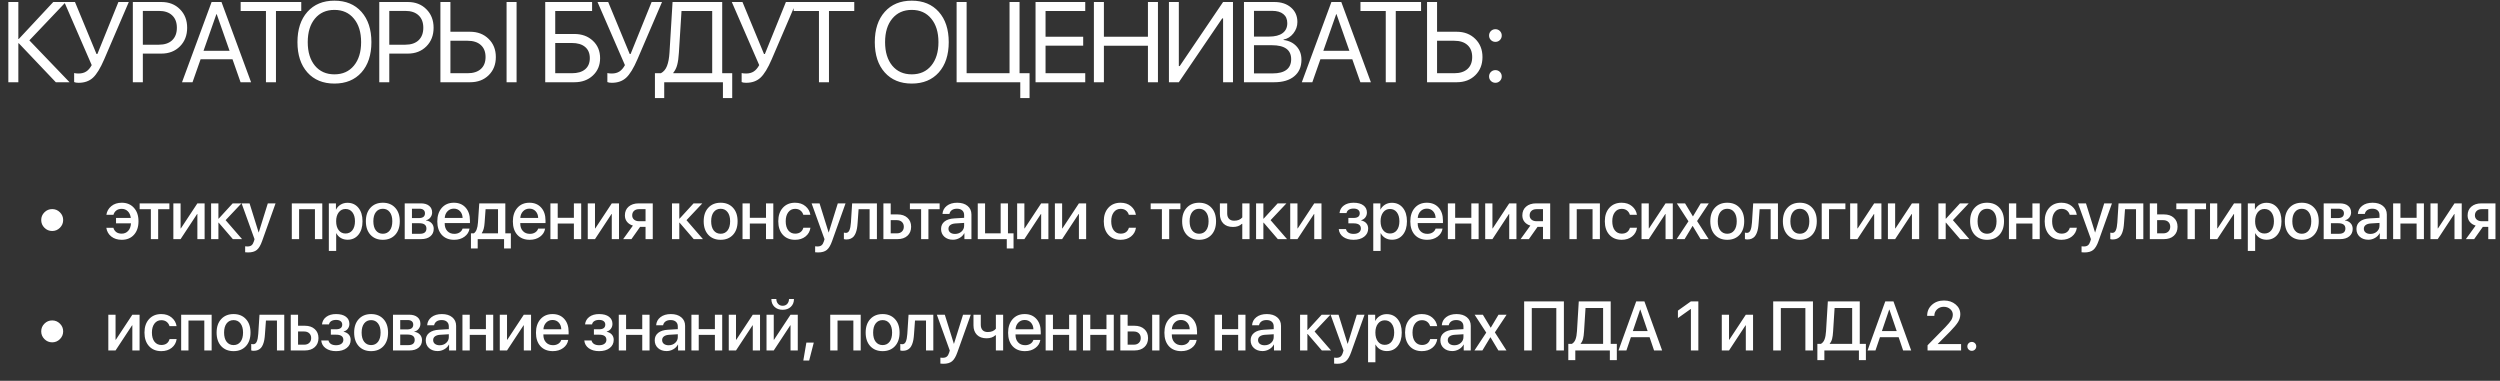 <?xml version="1.0" encoding="UTF-8"?> <svg xmlns="http://www.w3.org/2000/svg" width="1976" height="301" viewBox="0 0 1976 301" fill="none"><rect x="0" y="0" width="1976" height="301" fill="#333333" stroke="none"/> <path d="M47.373 180.03C45.672 181.731 43.631 182.582 41.25 182.582C38.869 182.582 36.828 181.731 35.127 180.03C33.426 178.329 32.576 176.288 32.576 173.907C32.576 171.526 33.426 169.494 35.127 167.811C36.828 166.11 38.869 165.26 41.25 165.26C43.631 165.26 45.672 166.11 47.373 167.811C49.074 169.494 49.924 171.526 49.924 173.907C49.924 176.288 49.074 178.329 47.373 180.03ZM89.617 180.03C90.028 181.498 90.798 182.644 91.926 183.468C93.054 184.273 94.469 184.676 96.169 184.676C98.228 184.676 99.929 183.96 101.272 182.528C102.615 181.096 103.367 179.099 103.528 176.539H91.711V172.269H103.394C103.107 170.013 102.31 168.25 101.003 166.979C99.714 165.707 98.112 165.072 96.196 165.072C94.46 165.072 93.027 165.51 91.899 166.388C90.789 167.265 90.046 168.402 89.67 169.798H84.085C84.478 167.059 85.758 164.785 87.925 162.977C90.109 161.151 92.884 160.238 96.25 160.238C100.243 160.238 103.438 161.572 105.837 164.239C108.254 166.889 109.463 170.434 109.463 174.874C109.463 179.386 108.263 182.958 105.864 185.589C103.483 188.221 100.269 189.537 96.223 189.537C92.911 189.537 90.154 188.669 87.952 186.932C85.767 185.195 84.46 182.895 84.031 180.03H89.617ZM133.876 160.748V165.34H125.013V189H119.239V165.34H110.377V160.748H133.876ZM142.739 189H137.019V160.748H142.739V180.541H142.954L156.006 160.748H161.726V189H156.006V169.154H155.791L142.739 189ZM178.324 174.015L191.322 189H184.044L172.845 175.975H172.63V189H166.856V160.748H172.63V172.833H172.845L183.909 160.748H190.838L178.324 174.015ZM196.13 199.527C195.038 199.527 194.25 199.483 193.767 199.393V194.693C194.053 194.765 194.68 194.801 195.646 194.801C197.007 194.801 198.072 194.487 198.842 193.861C199.612 193.252 200.221 192.223 200.668 190.772C200.668 190.755 200.758 190.459 200.937 189.886L201.179 189.027L190.974 160.748H197.258L204.428 183.736H204.509L211.679 160.748H217.802L207.194 190.477C205.995 193.897 204.589 196.26 202.978 197.567C201.367 198.874 199.084 199.527 196.13 199.527ZM248.93 189V165.34H236.415V189H230.641V160.748H254.731V189H248.93ZM274.632 160.292C278.23 160.292 281.113 161.607 283.279 164.239C285.445 166.871 286.529 170.416 286.529 174.874C286.529 179.332 285.454 182.886 283.306 185.536C281.157 188.167 278.302 189.483 274.739 189.483C272.734 189.483 270.952 189.027 269.395 188.114C267.855 187.201 266.673 185.947 265.85 184.354H265.716V198.346H259.915V160.748H265.528V165.609H265.635C266.476 163.962 267.685 162.664 269.26 161.715C270.836 160.766 272.626 160.292 274.632 160.292ZM273.101 184.569C275.392 184.569 277.21 183.701 278.552 181.964C279.895 180.209 280.567 177.846 280.567 174.874C280.567 171.92 279.895 169.566 278.552 167.811C277.21 166.056 275.392 165.179 273.101 165.179C270.881 165.179 269.09 166.065 267.73 167.838C266.369 169.61 265.689 171.956 265.689 174.874C265.689 177.81 266.36 180.165 267.703 181.937C269.063 183.692 270.863 184.569 273.101 184.569ZM312.338 185.616C309.903 188.23 306.653 189.537 302.589 189.537C298.525 189.537 295.276 188.23 292.841 185.616C290.406 182.984 289.188 179.404 289.188 174.874C289.188 170.362 290.406 166.799 292.841 164.186C295.276 161.554 298.525 160.238 302.589 160.238C306.653 160.238 309.903 161.554 312.338 164.186C314.773 166.799 315.99 170.362 315.99 174.874C315.99 179.404 314.773 182.984 312.338 185.616ZM302.589 184.757C304.899 184.757 306.725 183.889 308.068 182.152C309.41 180.415 310.082 177.989 310.082 174.874C310.082 171.777 309.402 169.36 308.041 167.623C306.698 165.886 304.881 165.018 302.589 165.018C300.298 165.018 298.471 165.886 297.111 167.623C295.768 169.36 295.096 171.777 295.096 174.874C295.096 177.989 295.768 180.415 297.111 182.152C298.471 183.889 300.298 184.757 302.589 184.757ZM331.54 164.964H325.605V172.376H330.976C334.253 172.376 335.891 171.123 335.891 168.617C335.891 167.453 335.515 166.558 334.763 165.931C334.011 165.287 332.937 164.964 331.54 164.964ZM331.352 176.432H325.605V184.784H331.997C333.644 184.784 334.897 184.435 335.757 183.736C336.616 183.02 337.046 181.982 337.046 180.621C337.046 177.828 335.148 176.432 331.352 176.432ZM319.885 189V160.748H332.722C335.479 160.748 337.637 161.393 339.194 162.682C340.77 163.953 341.558 165.707 341.558 167.945C341.558 169.413 341.092 170.738 340.161 171.92C339.248 173.084 338.111 173.791 336.75 174.042V174.256C338.577 174.507 340.045 175.232 341.155 176.432C342.265 177.613 342.82 179.09 342.82 180.863C342.82 183.351 341.925 185.33 340.134 186.798C338.362 188.266 335.945 189 332.883 189H319.885ZM363.634 166.952C362.363 165.591 360.724 164.911 358.719 164.911C356.714 164.911 355.049 165.6 353.724 166.979C352.399 168.339 351.665 170.103 351.522 172.269H365.648C365.576 170.085 364.905 168.312 363.634 166.952ZM365.621 180.702H371.126C370.715 183.298 369.39 185.419 367.152 187.066C364.914 188.714 362.184 189.537 358.961 189.537C354.825 189.537 351.567 188.239 349.186 185.643C346.822 183.029 345.641 179.484 345.641 175.008C345.641 170.568 346.822 166.996 349.186 164.293C351.567 161.59 354.745 160.238 358.719 160.238C362.622 160.238 365.72 161.518 368.011 164.078C370.303 166.62 371.449 170.04 371.449 174.337V176.324H351.495V176.673C351.495 179.144 352.184 181.122 353.563 182.608C354.942 184.094 356.786 184.837 359.095 184.837C360.724 184.837 362.121 184.461 363.285 183.709C364.448 182.958 365.227 181.955 365.621 180.702ZM393.632 184.408V165.34H383.803L383.025 176.136C382.792 179.753 382.058 182.438 380.822 184.193V184.408H393.632ZM377.573 196.412H372.229V184.408H374.511C376.373 183.244 377.465 180.406 377.788 175.895L378.808 160.748H399.406V184.408H403.784V196.412H398.413V189H377.573V196.412ZM423.362 166.952C422.091 165.591 420.453 164.911 418.448 164.911C416.443 164.911 414.778 165.6 413.453 166.979C412.128 168.339 411.394 170.103 411.251 172.269H425.377C425.305 170.085 424.634 168.312 423.362 166.952ZM425.35 180.702H430.855C430.443 183.298 429.119 185.419 426.881 187.066C424.643 188.714 421.912 189.537 418.69 189.537C414.554 189.537 411.295 188.239 408.914 185.643C406.551 183.029 405.369 179.484 405.369 175.008C405.369 170.568 406.551 166.996 408.914 164.293C411.295 161.59 414.473 160.238 418.448 160.238C422.351 160.238 425.448 161.518 427.74 164.078C430.032 166.62 431.177 170.04 431.177 174.337V176.324H411.224V176.673C411.224 179.144 411.913 181.122 413.292 182.608C414.67 184.094 416.514 184.837 418.824 184.837C420.453 184.837 421.85 184.461 423.013 183.709C424.177 182.958 424.956 181.955 425.35 180.702ZM453.603 189V176.7H440.82V189H435.046V160.748H440.82V172.135H453.603V160.748H459.377V189H453.603ZM470.281 189H464.561V160.748H470.281V180.541H470.496L483.548 160.748H489.268V189H483.548V169.154H483.333L470.281 189ZM505.114 174.847H510.243V165.313H505.114C503.449 165.313 502.124 165.761 501.139 166.656C500.172 167.534 499.689 168.733 499.689 170.255C499.689 171.616 500.181 172.726 501.166 173.585C502.169 174.426 503.485 174.847 505.114 174.847ZM510.243 189V179.305H505.946L499.098 189H492.545L500.253 178.312C498.284 177.721 496.735 176.727 495.607 175.331C494.479 173.916 493.915 172.233 493.915 170.282C493.915 167.346 494.9 165.027 496.869 163.326C498.856 161.607 501.506 160.748 504.818 160.748H515.937V189H510.243ZM542.606 174.015L555.604 189H548.326L537.128 175.975H536.913V189H531.139V160.748H536.913V172.833H537.128L548.192 160.748H555.121L542.606 174.015ZM579.346 185.616C576.911 188.23 573.661 189.537 569.597 189.537C565.533 189.537 562.283 188.23 559.848 185.616C557.414 182.984 556.196 179.404 556.196 174.874C556.196 170.362 557.414 166.799 559.848 164.186C562.283 161.554 565.533 160.238 569.597 160.238C573.661 160.238 576.911 161.554 579.346 164.186C581.78 166.799 582.998 170.362 582.998 174.874C582.998 179.404 581.78 182.984 579.346 185.616ZM569.597 184.757C571.907 184.757 573.733 183.889 575.076 182.152C576.418 180.415 577.09 177.989 577.09 174.874C577.09 171.777 576.409 169.36 575.049 167.623C573.706 165.886 571.889 165.018 569.597 165.018C567.305 165.018 565.479 165.886 564.118 167.623C562.776 169.36 562.104 171.777 562.104 174.874C562.104 177.989 562.776 180.415 564.118 182.152C565.479 183.889 567.305 184.757 569.597 184.757ZM605.45 189V176.7H592.667V189H586.893V160.748H592.667V172.135H605.45V160.748H611.224V189H605.45ZM640.524 169.798H634.938C634.545 168.402 633.793 167.265 632.683 166.388C631.573 165.51 630.158 165.072 628.439 165.072C626.201 165.072 624.402 165.967 623.042 167.757C621.699 169.53 621.027 171.902 621.027 174.874C621.027 177.918 621.699 180.317 623.042 182.071C624.402 183.808 626.219 184.676 628.493 184.676C630.194 184.676 631.599 184.273 632.709 183.468C633.819 182.644 634.58 181.489 634.992 180.003H640.578C640.166 182.868 638.859 185.178 636.657 186.932C634.473 188.669 631.734 189.537 628.439 189.537C624.375 189.537 621.144 188.221 618.745 185.589C616.346 182.958 615.146 179.386 615.146 174.874C615.146 170.434 616.346 166.889 618.745 164.239C621.162 161.572 624.375 160.238 628.386 160.238C631.734 160.238 634.482 161.151 636.63 162.977C638.797 164.785 640.095 167.059 640.524 169.798ZM646.649 199.527C645.556 199.527 644.769 199.483 644.285 199.393V194.693C644.572 194.765 645.198 194.801 646.165 194.801C647.526 194.801 648.591 194.487 649.361 193.861C650.131 193.252 650.74 192.223 651.187 190.772C651.187 190.755 651.277 190.459 651.456 189.886L651.697 189.027L641.492 160.748H647.776L654.947 183.736H655.027L662.198 160.748H668.321L657.713 190.477C656.513 193.897 655.108 196.26 653.497 197.567C651.885 198.874 649.603 199.527 646.649 199.527ZM677.856 176.136C677.748 177.819 677.578 179.305 677.345 180.594C677.113 181.883 676.772 183.092 676.325 184.22C675.877 185.33 675.331 186.252 674.687 186.986C674.042 187.702 673.237 188.266 672.27 188.678C671.321 189.072 670.22 189.269 668.966 189.269C668.179 189.269 667.525 189.17 667.006 188.973V183.871C667.489 184.014 668 184.085 668.537 184.085C669.826 184.085 670.775 183.387 671.383 181.991C671.992 180.594 672.386 178.562 672.565 175.895L673.532 160.748H693.11V189H687.336V165.34H678.634L677.856 176.136ZM708.902 174.015H704.014V184.435H708.902C710.567 184.435 711.892 183.96 712.876 183.011C713.879 182.044 714.38 180.782 714.38 179.225C714.38 177.649 713.879 176.387 712.876 175.438C711.874 174.489 710.549 174.015 708.902 174.015ZM698.24 189V160.748H704.014V169.476H709.412C712.688 169.476 715.293 170.362 717.227 172.135C719.178 173.889 720.154 176.253 720.154 179.225C720.154 182.215 719.178 184.596 717.227 186.368C715.293 188.123 712.688 189 709.412 189H698.24ZM742.687 160.748V165.34H733.825V189H728.051V165.34H719.188V160.748H742.687ZM754.827 184.891C756.868 184.891 758.577 184.273 759.956 183.038C761.353 181.785 762.051 180.245 762.051 178.419V176.19L755.095 176.62C753.359 176.745 752.016 177.175 751.067 177.909C750.136 178.625 749.67 179.592 749.67 180.809C749.67 182.044 750.136 183.038 751.067 183.79C752.016 184.524 753.269 184.891 754.827 184.891ZM753.215 189.483C750.44 189.483 748.175 188.696 746.421 187.12C744.684 185.545 743.816 183.495 743.816 180.97C743.816 178.5 744.729 176.539 746.555 175.089C748.381 173.621 750.968 172.797 754.316 172.618L762.051 172.162V169.986C762.051 168.411 761.549 167.184 760.547 166.307C759.544 165.412 758.157 164.964 756.384 164.964C754.737 164.964 753.394 165.331 752.356 166.065C751.335 166.799 750.691 167.811 750.422 169.1H744.944C745.105 166.486 746.233 164.356 748.328 162.708C750.422 161.061 753.18 160.238 756.599 160.238C760.019 160.238 762.74 161.079 764.763 162.762C766.804 164.445 767.825 166.701 767.825 169.53V189H762.266V184.354H762.131C761.326 185.912 760.099 187.156 758.452 188.087C756.823 189.018 755.077 189.483 753.215 189.483ZM801.1 196.412H795.755V189H772.821V160.748H778.595V184.408H790.922V160.748H796.695V184.408H801.1V196.412ZM809.668 189H803.947V160.748H809.668V180.541H809.883L822.934 160.748H828.654V189H822.934V169.154H822.719L809.668 189ZM839.505 189H833.785V160.748H839.505V180.541H839.72L852.772 160.748H858.492V189H852.772V169.154H852.557L839.505 189ZM897.811 169.798H892.225C891.831 168.402 891.079 167.265 889.969 166.388C888.859 165.51 887.444 165.072 885.726 165.072C883.488 165.072 881.688 165.967 880.328 167.757C878.985 169.53 878.313 171.902 878.313 174.874C878.313 177.918 878.985 180.317 880.328 182.071C881.688 183.808 883.506 184.676 885.779 184.676C887.48 184.676 888.886 184.273 889.996 183.468C891.106 182.644 891.867 181.489 892.278 180.003H897.864C897.452 182.868 896.146 185.178 893.943 186.932C891.759 188.669 889.02 189.537 885.726 189.537C881.661 189.537 878.43 188.221 876.031 185.589C873.632 182.958 872.432 179.386 872.432 174.874C872.432 170.434 873.632 166.889 876.031 164.239C878.448 161.572 881.661 160.238 885.672 160.238C889.02 160.238 891.768 161.151 893.917 162.977C896.083 164.785 897.381 167.059 897.811 169.798ZM932.993 160.748V165.34H924.131V189H918.357V165.34H909.495V160.748H932.993ZM957.513 185.616C955.079 188.23 951.829 189.537 947.765 189.537C943.701 189.537 940.451 188.23 938.016 185.616C935.582 182.984 934.364 179.404 934.364 174.874C934.364 170.362 935.582 166.799 938.016 164.186C940.451 161.554 943.701 160.238 947.765 160.238C951.829 160.238 955.079 161.554 957.513 164.186C959.948 166.799 961.166 170.362 961.166 174.874C961.166 179.404 959.948 182.984 957.513 185.616ZM947.765 184.757C950.075 184.757 951.901 183.889 953.243 182.152C954.586 180.415 955.258 177.989 955.258 174.874C955.258 171.777 954.577 169.36 953.217 167.623C951.874 165.886 950.057 165.018 947.765 165.018C945.473 165.018 943.647 165.886 942.286 167.623C940.944 169.36 940.272 171.777 940.272 174.874C940.272 177.989 940.944 180.415 942.286 182.152C943.647 183.889 945.473 184.757 947.765 184.757ZM987.646 189H981.899V176.969H981.523C979.822 178.58 977.495 179.386 974.541 179.386C971.265 179.386 968.722 178.464 966.914 176.62C965.106 174.776 964.202 172.287 964.202 169.154V160.748H969.975V168.724C969.975 170.514 970.45 171.92 971.399 172.94C972.348 173.943 973.699 174.444 975.454 174.444C978.301 174.444 980.449 173.585 981.899 171.866V160.748H987.646V189ZM1004.27 174.015L1017.27 189H1009.99L998.792 175.975H998.578V189H992.804V160.748H998.578V172.833H998.792L1009.86 160.748H1016.79L1004.27 174.015ZM1025.51 189H1019.79V160.748H1025.51V180.541H1025.73L1038.78 160.748H1044.5V189H1038.78V169.154H1038.57L1025.51 189ZM1069.86 189.537C1066.54 189.537 1063.82 188.776 1061.69 187.254C1059.58 185.733 1058.4 183.674 1058.15 181.078H1063.87C1064.15 182.295 1064.82 183.235 1065.85 183.897C1066.89 184.542 1068.23 184.864 1069.86 184.864C1071.68 184.864 1073.1 184.479 1074.1 183.709C1075.12 182.94 1075.63 181.919 1075.63 180.648C1075.63 177.909 1073.71 176.539 1069.88 176.539H1065.75V172.269H1069.8C1073.1 172.269 1074.74 171.034 1074.74 168.563C1074.74 167.435 1074.33 166.54 1073.51 165.877C1072.68 165.197 1071.48 164.857 1069.88 164.857C1068.32 164.857 1067.05 165.17 1066.07 165.797C1065.08 166.424 1064.49 167.292 1064.3 168.402H1058.74C1059.04 165.877 1060.18 163.89 1062.15 162.44C1064.14 160.972 1066.7 160.238 1069.86 160.238C1073.22 160.238 1075.82 160.936 1077.64 162.333C1079.49 163.711 1080.41 165.6 1080.41 167.999C1080.41 169.449 1080 170.729 1079.17 171.839C1078.35 172.949 1077.26 173.674 1075.9 174.015V174.229C1077.69 174.641 1079.05 175.402 1079.98 176.512C1080.93 177.622 1081.4 178.992 1081.4 180.621C1081.4 183.307 1080.35 185.464 1078.23 187.093C1076.14 188.722 1073.35 189.537 1069.86 189.537ZM1100.15 160.292C1103.75 160.292 1106.63 161.607 1108.8 164.239C1110.96 166.871 1112.05 170.416 1112.05 174.874C1112.05 179.332 1110.97 182.886 1108.82 185.536C1106.68 188.167 1103.82 189.483 1100.26 189.483C1098.25 189.483 1096.47 189.027 1094.91 188.114C1093.37 187.201 1092.19 185.947 1091.37 184.354H1091.23V198.346H1085.43V160.748H1091.05V165.609H1091.15C1091.99 163.962 1093.2 162.664 1094.78 161.715C1096.35 160.766 1098.14 160.292 1100.15 160.292ZM1098.62 184.569C1100.91 184.569 1102.73 183.701 1104.07 181.964C1105.41 180.209 1106.08 177.846 1106.08 174.874C1106.08 171.92 1105.41 169.566 1104.07 167.811C1102.73 166.056 1100.91 165.179 1098.62 165.179C1096.4 165.179 1094.61 166.065 1093.25 167.838C1091.89 169.61 1091.21 171.956 1091.21 174.874C1091.21 177.81 1091.88 180.165 1093.22 181.937C1094.58 183.692 1096.38 184.569 1098.62 184.569ZM1132.7 166.952C1131.43 165.591 1129.79 164.911 1127.78 164.911C1125.78 164.911 1124.11 165.6 1122.79 166.979C1121.46 168.339 1120.73 170.103 1120.59 172.269H1134.71C1134.64 170.085 1133.97 168.312 1132.7 166.952ZM1134.69 180.702H1140.19C1139.78 183.298 1138.46 185.419 1136.22 187.066C1133.98 188.714 1131.25 189.537 1128.03 189.537C1123.89 189.537 1120.63 188.239 1118.25 185.643C1115.89 183.029 1114.71 179.484 1114.71 175.008C1114.71 170.568 1115.89 166.996 1118.25 164.293C1120.63 161.59 1123.81 160.238 1127.78 160.238C1131.69 160.238 1134.78 161.518 1137.08 164.078C1139.37 166.62 1140.51 170.04 1140.51 174.337V176.324H1120.56V176.673C1120.56 179.144 1121.25 181.122 1122.63 182.608C1124.01 184.094 1125.85 184.837 1128.16 184.837C1129.79 184.837 1131.19 184.461 1132.35 183.709C1133.51 182.958 1134.29 181.955 1134.69 180.702ZM1162.94 189V176.7H1150.16V189H1144.38V160.748H1150.16V172.135H1162.94V160.748H1168.71V189H1162.94ZM1179.62 189H1173.9V160.748H1179.62V180.541H1179.83L1192.88 160.748H1198.6V189H1192.88V169.154H1192.67L1179.62 189ZM1214.45 174.847H1219.58V165.313H1214.45C1212.79 165.313 1211.46 165.761 1210.48 166.656C1209.51 167.534 1209.03 168.733 1209.03 170.255C1209.03 171.616 1209.52 172.726 1210.5 173.585C1211.51 174.426 1212.82 174.847 1214.45 174.847ZM1219.58 189V179.305H1215.28L1208.43 189H1201.88L1209.59 178.312C1207.62 177.721 1206.07 176.727 1204.94 175.331C1203.82 173.916 1203.25 172.233 1203.25 170.282C1203.25 167.346 1204.24 165.027 1206.21 163.326C1208.19 161.607 1210.84 160.748 1214.16 160.748H1225.27V189H1219.58ZM1258.76 189V165.34H1246.25V189H1240.48V160.748H1264.56V189H1258.76ZM1293.84 169.798H1288.25C1287.86 168.402 1287.11 167.265 1286 166.388C1284.89 165.51 1283.47 165.072 1281.75 165.072C1279.52 165.072 1277.72 165.967 1276.36 167.757C1275.01 169.53 1274.34 171.902 1274.34 174.874C1274.34 177.918 1275.01 180.317 1276.36 182.071C1277.72 183.808 1279.53 184.676 1281.81 184.676C1283.51 184.676 1284.91 184.273 1286.02 183.468C1287.13 182.644 1287.89 181.489 1288.31 180.003H1293.89C1293.48 182.868 1292.17 185.178 1289.97 186.932C1287.79 188.669 1285.05 189.537 1281.75 189.537C1277.69 189.537 1274.46 188.221 1272.06 185.589C1269.66 182.958 1268.46 179.386 1268.46 174.874C1268.46 170.434 1269.66 166.889 1272.06 164.239C1274.48 161.572 1277.69 160.238 1281.7 160.238C1285.05 160.238 1287.8 161.151 1289.94 162.977C1292.11 164.785 1293.41 167.059 1293.84 169.798ZM1303.19 189H1297.47V160.748H1303.19V180.541H1303.4L1316.45 160.748H1322.17V189H1316.45V169.154H1316.24L1303.19 189ZM1337.91 178.607H1337.78L1331.52 189H1325.23L1334.55 174.901L1325.37 160.748H1331.87L1338.04 170.98H1338.15L1344.25 160.748H1350.64L1341.37 174.713L1350.53 189H1344.14L1337.91 178.607ZM1374.97 185.616C1372.54 188.23 1369.29 189.537 1365.22 189.537C1361.16 189.537 1357.91 188.23 1355.47 185.616C1353.04 182.984 1351.82 179.404 1351.82 174.874C1351.82 170.362 1353.04 166.799 1355.47 164.186C1357.91 161.554 1361.16 160.238 1365.22 160.238C1369.29 160.238 1372.54 161.554 1374.97 164.186C1377.41 166.799 1378.62 170.362 1378.62 174.874C1378.62 179.404 1377.41 182.984 1374.97 185.616ZM1365.22 184.757C1367.53 184.757 1369.36 183.889 1370.7 182.152C1372.04 180.415 1372.72 177.989 1372.72 174.874C1372.72 171.777 1372.04 169.36 1370.68 167.623C1369.33 165.886 1367.52 165.018 1365.22 165.018C1362.93 165.018 1361.11 165.886 1359.74 167.623C1358.4 169.36 1357.73 171.777 1357.73 174.874C1357.73 177.989 1358.4 180.415 1359.74 182.152C1361.11 183.889 1362.93 184.757 1365.22 184.757ZM1390.04 176.136C1389.93 177.819 1389.76 179.305 1389.53 180.594C1389.3 181.883 1388.96 183.092 1388.51 184.22C1388.06 185.33 1387.51 186.252 1386.87 186.986C1386.23 187.702 1385.42 188.266 1384.45 188.678C1383.5 189.072 1382.4 189.269 1381.15 189.269C1380.36 189.269 1379.71 189.17 1379.19 188.973V183.871C1379.67 184.014 1380.18 184.085 1380.72 184.085C1382.01 184.085 1382.96 183.387 1383.57 181.991C1384.18 180.594 1384.57 178.562 1384.75 175.895L1385.72 160.748H1405.29V189H1399.52V165.34H1390.82L1390.04 176.136ZM1432.34 185.616C1429.9 188.23 1426.65 189.537 1422.59 189.537C1418.52 189.537 1415.28 188.23 1412.84 185.616C1410.41 182.984 1409.19 179.404 1409.19 174.874C1409.19 170.362 1410.41 166.799 1412.84 164.186C1415.28 161.554 1418.52 160.238 1422.59 160.238C1426.65 160.238 1429.9 161.554 1432.34 164.186C1434.77 166.799 1435.99 170.362 1435.99 174.874C1435.99 179.404 1434.77 182.984 1432.34 185.616ZM1422.59 184.757C1424.9 184.757 1426.72 183.889 1428.07 182.152C1429.41 180.415 1430.08 177.989 1430.08 174.874C1430.08 171.777 1429.4 169.36 1428.04 167.623C1426.7 165.886 1424.88 165.018 1422.59 165.018C1420.3 165.018 1418.47 165.886 1417.11 167.623C1415.77 169.36 1415.1 171.777 1415.1 174.874C1415.1 177.989 1415.77 180.415 1417.11 182.152C1418.47 183.889 1420.3 184.757 1422.59 184.757ZM1458.6 165.34H1445.66V189H1439.89V160.748H1458.6V165.34ZM1468.08 189H1462.36V160.748H1468.08V180.541H1468.3L1481.35 160.748H1487.07V189H1481.35V169.154H1481.14L1468.08 189ZM1497.92 189H1492.2V160.748H1497.92V180.541H1498.14L1511.19 160.748H1516.91V189H1511.19V169.154H1510.97L1497.92 189ZM1543.58 174.015L1556.58 189H1549.3L1538.1 175.975H1537.88V189H1532.11V160.748H1537.88V172.833H1538.1L1549.16 160.748H1556.09L1543.58 174.015ZM1580.32 185.616C1577.88 188.23 1574.63 189.537 1570.57 189.537C1566.5 189.537 1563.26 188.23 1560.82 185.616C1558.39 182.984 1557.17 179.404 1557.17 174.874C1557.17 170.362 1558.39 166.799 1560.82 164.186C1563.26 161.554 1566.5 160.238 1570.57 160.238C1574.63 160.238 1577.88 161.554 1580.32 164.186C1582.75 166.799 1583.97 170.362 1583.97 174.874C1583.97 179.404 1582.75 182.984 1580.32 185.616ZM1570.57 184.757C1572.88 184.757 1574.7 183.889 1576.05 182.152C1577.39 180.415 1578.06 177.989 1578.06 174.874C1578.06 171.777 1577.38 169.36 1576.02 167.623C1574.68 165.886 1572.86 165.018 1570.57 165.018C1568.28 165.018 1566.45 165.886 1565.09 167.623C1563.75 169.36 1563.08 171.777 1563.08 174.874C1563.08 177.989 1563.75 180.415 1565.09 182.152C1566.45 183.889 1568.28 184.757 1570.57 184.757ZM1606.42 189V176.7H1593.64V189H1587.86V160.748H1593.64V172.135H1606.42V160.748H1612.2V189H1606.42ZM1641.5 169.798H1635.91C1635.52 168.402 1634.76 167.265 1633.65 166.388C1632.54 165.51 1631.13 165.072 1629.41 165.072C1627.17 165.072 1625.37 165.967 1624.01 167.757C1622.67 169.53 1622 171.902 1622 174.874C1622 177.918 1622.67 180.317 1624.01 182.071C1625.37 183.808 1627.19 184.676 1629.47 184.676C1631.17 184.676 1632.57 184.273 1633.68 183.468C1634.79 182.644 1635.55 181.489 1635.96 180.003H1641.55C1641.14 182.868 1639.83 185.178 1637.63 186.932C1635.45 188.669 1632.71 189.537 1629.41 189.537C1625.35 189.537 1622.12 188.221 1619.72 185.589C1617.32 182.958 1616.12 179.386 1616.12 174.874C1616.12 170.434 1617.32 166.889 1619.72 164.239C1622.13 161.572 1625.35 160.238 1629.36 160.238C1632.71 160.238 1635.45 161.151 1637.6 162.977C1639.77 164.785 1641.07 167.059 1641.5 169.798ZM1647.62 199.527C1646.53 199.527 1645.74 199.483 1645.26 199.393V194.693C1645.54 194.765 1646.17 194.801 1647.14 194.801C1648.5 194.801 1649.56 194.487 1650.33 193.861C1651.1 193.252 1651.71 192.223 1652.16 190.772C1652.16 190.755 1652.25 190.459 1652.43 189.886L1652.67 189.027L1642.46 160.748H1648.75L1655.92 183.736H1656L1663.17 160.748H1669.29L1658.69 190.477C1657.49 193.897 1656.08 196.26 1654.47 197.567C1652.86 198.874 1650.57 199.527 1647.62 199.527ZM1678.83 176.136C1678.72 177.819 1678.55 179.305 1678.32 180.594C1678.08 181.883 1677.74 183.092 1677.3 184.22C1676.85 185.33 1676.3 186.252 1675.66 186.986C1675.01 187.702 1674.21 188.266 1673.24 188.678C1672.29 189.072 1671.19 189.269 1669.94 189.269C1669.15 189.269 1668.5 189.17 1667.98 188.973V183.871C1668.46 184.014 1668.97 184.085 1669.51 184.085C1670.8 184.085 1671.75 183.387 1672.36 181.991C1672.96 180.594 1673.36 178.562 1673.54 175.895L1674.5 160.748H1694.08V189H1688.31V165.34H1679.61L1678.83 176.136ZM1709.87 174.015H1704.99V184.435H1709.87C1711.54 184.435 1712.86 183.96 1713.85 183.011C1714.85 182.044 1715.35 180.782 1715.35 179.225C1715.35 177.649 1714.85 176.387 1713.85 175.438C1712.85 174.489 1711.52 174.015 1709.87 174.015ZM1699.21 189V160.748H1704.99V169.476H1710.38C1713.66 169.476 1716.27 170.362 1718.2 172.135C1720.15 173.889 1721.13 176.253 1721.13 179.225C1721.13 182.215 1720.15 184.596 1718.2 186.368C1716.27 188.123 1713.66 189 1710.38 189H1699.21ZM1743.66 160.748V165.34H1734.8V189H1729.02V165.34H1720.16V160.748H1743.66ZM1752.52 189H1746.8V160.748H1752.52V180.541H1752.74L1765.79 160.748H1771.51V189H1765.79V169.154H1765.57L1752.52 189ZM1791.38 160.292C1794.98 160.292 1797.86 161.607 1800.03 164.239C1802.2 166.871 1803.28 170.416 1803.28 174.874C1803.28 179.332 1802.21 182.886 1800.06 185.536C1797.91 188.167 1795.05 189.483 1791.49 189.483C1789.49 189.483 1787.7 189.027 1786.15 188.114C1784.61 187.201 1783.43 185.947 1782.6 184.354H1782.47V198.346H1776.67V160.748H1782.28V165.609H1782.39C1783.23 163.962 1784.44 162.664 1786.01 161.715C1787.59 160.766 1789.38 160.292 1791.38 160.292ZM1789.85 184.569C1792.14 184.569 1793.96 183.701 1795.3 181.964C1796.65 180.209 1797.32 177.846 1797.32 174.874C1797.32 171.92 1796.65 169.566 1795.3 167.811C1793.96 166.056 1792.14 165.179 1789.85 165.179C1787.63 165.179 1785.84 166.065 1784.48 167.838C1783.12 169.61 1782.44 171.956 1782.44 174.874C1782.44 177.81 1783.11 180.165 1784.45 181.937C1785.82 183.692 1787.61 184.569 1789.85 184.569ZM1829.09 185.616C1826.65 188.23 1823.41 189.537 1819.34 189.537C1815.28 189.537 1812.03 188.23 1809.59 185.616C1807.16 182.984 1805.94 179.404 1805.94 174.874C1805.94 170.362 1807.16 166.799 1809.59 164.186C1812.03 161.554 1815.28 160.238 1819.34 160.238C1823.41 160.238 1826.65 161.554 1829.09 164.186C1831.52 166.799 1832.74 170.362 1832.74 174.874C1832.74 179.404 1831.52 182.984 1829.09 185.616ZM1819.34 184.757C1821.65 184.757 1823.48 183.889 1824.82 182.152C1826.16 180.415 1826.83 177.989 1826.83 174.874C1826.83 171.777 1826.15 169.36 1824.79 167.623C1823.45 165.886 1821.63 165.018 1819.34 165.018C1817.05 165.018 1815.22 165.886 1813.86 167.623C1812.52 169.36 1811.85 171.777 1811.85 174.874C1811.85 177.989 1812.52 180.415 1813.86 182.152C1815.22 183.889 1817.05 184.757 1819.34 184.757ZM1848.29 164.964H1842.36V172.376H1847.73C1851 172.376 1852.64 171.123 1852.64 168.617C1852.64 167.453 1852.27 166.558 1851.51 165.931C1850.76 165.287 1849.69 164.964 1848.29 164.964ZM1848.1 176.432H1842.36V184.784H1848.75C1850.4 184.784 1851.65 184.435 1852.51 183.736C1853.37 183.02 1853.8 181.982 1853.8 180.621C1853.8 177.828 1851.9 176.432 1848.1 176.432ZM1836.64 189V160.748H1849.47C1852.23 160.748 1854.39 161.393 1855.95 162.682C1857.52 163.953 1858.31 165.707 1858.31 167.945C1858.31 169.413 1857.84 170.738 1856.91 171.92C1856 173.084 1854.86 173.791 1853.5 174.042V174.256C1855.33 174.507 1856.8 175.232 1857.91 176.432C1859.02 177.613 1859.57 179.09 1859.57 180.863C1859.57 183.351 1858.68 185.33 1856.89 186.798C1855.11 188.266 1852.7 189 1849.64 189H1836.64ZM1873.54 184.891C1875.58 184.891 1877.29 184.273 1878.67 183.038C1880.06 181.785 1880.76 180.245 1880.76 178.419V176.19L1873.81 176.62C1872.07 176.745 1870.73 177.175 1869.78 177.909C1868.85 178.625 1868.38 179.592 1868.38 180.809C1868.38 182.044 1868.85 183.038 1869.78 183.79C1870.73 184.524 1871.98 184.891 1873.54 184.891ZM1871.93 189.483C1869.15 189.483 1866.89 188.696 1865.13 187.12C1863.39 185.545 1862.53 183.495 1862.53 180.97C1862.53 178.5 1863.44 176.539 1865.27 175.089C1867.09 173.621 1869.68 172.797 1873.03 172.618L1880.76 172.162V169.986C1880.76 168.411 1880.26 167.184 1879.26 166.307C1878.25 165.412 1876.87 164.964 1875.09 164.964C1873.45 164.964 1872.11 165.331 1871.07 166.065C1870.05 166.799 1869.4 167.811 1869.13 169.1H1863.65C1863.82 166.486 1864.94 164.356 1867.04 162.708C1869.13 161.061 1871.89 160.238 1875.31 160.238C1878.73 160.238 1881.45 161.079 1883.47 162.762C1885.51 164.445 1886.54 166.701 1886.54 169.53V189H1880.98V184.354H1880.84C1880.04 185.912 1878.81 187.156 1877.16 188.087C1875.53 189.018 1873.79 189.483 1871.93 189.483ZM1910.09 189V176.7H1897.31V189H1891.53V160.748H1897.31V172.135H1910.09V160.748H1915.86V189H1910.09ZM1926.77 189H1921.05V160.748H1926.77V180.541H1926.98L1940.03 160.748H1945.75V189H1940.03V169.154H1939.82L1926.77 189ZM1961.6 174.847H1966.73V165.313H1961.6C1959.93 165.313 1958.61 165.761 1957.63 166.656C1956.66 167.534 1956.17 168.733 1956.17 170.255C1956.17 171.616 1956.67 172.726 1957.65 173.585C1958.65 174.426 1959.97 174.847 1961.6 174.847ZM1966.73 189V179.305H1962.43L1955.58 189H1949.03L1956.74 178.312C1954.77 177.721 1953.22 176.727 1952.09 175.331C1950.96 173.916 1950.4 172.233 1950.4 170.282C1950.4 167.346 1951.39 165.027 1953.36 163.326C1955.34 161.607 1957.99 160.748 1961.3 160.748H1972.42V189H1966.73ZM47.373 268.03C45.672 269.731 43.631 270.582 41.25 270.582C38.869 270.582 36.828 269.731 35.127 268.03C33.426 266.329 32.576 264.288 32.576 261.907C32.576 259.526 33.426 257.494 35.127 255.811C36.828 254.11 38.869 253.26 41.25 253.26C43.631 253.26 45.672 254.11 47.373 255.811C49.074 257.494 49.924 259.526 49.924 261.907C49.924 264.288 49.074 266.329 47.373 268.03ZM91.335 277H85.615V248.748H91.335V268.541H91.55L104.602 248.748H110.322V277H104.602V257.154H104.387L91.335 277ZM139.569 257.798H133.983C133.589 256.402 132.837 255.265 131.727 254.388C130.617 253.51 129.203 253.072 127.484 253.072C125.246 253.072 123.447 253.967 122.086 255.757C120.743 257.53 120.072 259.902 120.072 262.874C120.072 265.918 120.743 268.317 122.086 270.071C123.447 271.808 125.264 272.676 127.538 272.676C129.239 272.676 130.644 272.273 131.754 271.468C132.864 270.644 133.625 269.489 134.037 268.003H139.623C139.211 270.868 137.904 273.178 135.702 274.932C133.518 276.669 130.778 277.537 127.484 277.537C123.42 277.537 120.188 276.221 117.789 273.589C115.39 270.958 114.191 267.386 114.191 262.874C114.191 258.434 115.39 254.889 117.789 252.239C120.206 249.572 123.42 248.238 127.43 248.238C130.778 248.238 133.526 249.151 135.675 250.977C137.841 252.785 139.139 255.059 139.569 257.798ZM161.484 277V253.34H148.969V277H143.196V248.748H167.285V277H161.484ZM194.356 273.616C191.921 276.23 188.672 277.537 184.608 277.537C180.544 277.537 177.294 276.23 174.859 273.616C172.424 270.984 171.207 267.404 171.207 262.874C171.207 258.362 172.424 254.799 174.859 252.186C177.294 249.554 180.544 248.238 184.608 248.238C188.672 248.238 191.921 249.554 194.356 252.186C196.791 254.799 198.009 258.362 198.009 262.874C198.009 267.404 196.791 270.984 194.356 273.616ZM184.608 272.757C186.917 272.757 188.743 271.889 190.086 270.152C191.429 268.415 192.1 265.989 192.1 262.874C192.1 259.777 191.42 257.36 190.059 255.623C188.717 253.886 186.899 253.018 184.608 253.018C182.316 253.018 180.49 253.886 179.129 255.623C177.786 257.36 177.115 259.777 177.115 262.874C177.115 265.989 177.786 268.415 179.129 270.152C180.49 271.889 182.316 272.757 184.608 272.757ZM209.423 264.136C209.316 265.819 209.146 267.305 208.913 268.594C208.68 269.883 208.34 271.092 207.892 272.22C207.445 273.33 206.899 274.252 206.254 274.986C205.61 275.702 204.804 276.266 203.837 276.678C202.888 277.072 201.787 277.269 200.534 277.269C199.746 277.269 199.093 277.17 198.574 276.973V271.871C199.057 272.014 199.567 272.085 200.104 272.085C201.393 272.085 202.342 271.387 202.951 269.991C203.56 268.594 203.954 266.562 204.133 263.895L205.1 248.748H224.677V277H218.903V253.34H210.202L209.423 264.136ZM240.469 262.015H235.582V272.435H240.469C242.134 272.435 243.459 271.96 244.444 271.011C245.446 270.044 245.948 268.782 245.948 267.225C245.948 265.649 245.446 264.387 244.444 263.438C243.441 262.489 242.116 262.015 240.469 262.015ZM229.808 277V248.748H235.582V257.476H240.979C244.256 257.476 246.861 258.362 248.794 260.135C250.746 261.889 251.722 264.253 251.722 267.225C251.722 270.215 250.746 272.596 248.794 274.368C246.861 276.123 244.256 277 240.979 277H229.808ZM265.607 277.537C262.295 277.537 259.573 276.776 257.443 275.254C255.33 273.733 254.149 271.674 253.898 269.078H259.618C259.905 270.295 260.567 271.235 261.606 271.897C262.644 272.542 263.978 272.864 265.607 272.864C267.433 272.864 268.848 272.479 269.85 271.709C270.871 270.94 271.381 269.919 271.381 268.648C271.381 265.909 269.465 264.539 265.634 264.539H261.498V260.269H265.553C268.848 260.269 270.495 259.034 270.495 256.563C270.495 255.435 270.083 254.54 269.259 253.877C268.436 253.197 267.227 252.857 265.634 252.857C264.076 252.857 262.805 253.17 261.82 253.797C260.836 254.424 260.245 255.292 260.048 256.402H254.489C254.793 253.877 255.93 251.89 257.9 250.44C259.887 248.972 262.456 248.238 265.607 248.238C268.973 248.238 271.569 248.936 273.395 250.333C275.239 251.711 276.161 253.6 276.161 255.999C276.161 257.449 275.749 258.729 274.926 259.839C274.102 260.949 273.01 261.674 271.65 262.015V262.229C273.44 262.641 274.801 263.402 275.732 264.512C276.68 265.622 277.155 266.992 277.155 268.621C277.155 271.307 276.099 273.464 273.986 275.093C271.891 276.722 269.098 277.537 265.607 277.537ZM303.071 273.616C300.637 276.23 297.387 277.537 293.323 277.537C289.259 277.537 286.009 276.23 283.574 273.616C281.14 270.984 279.922 267.404 279.922 262.874C279.922 258.362 281.14 254.799 283.574 252.186C286.009 249.554 289.259 248.238 293.323 248.238C297.387 248.238 300.637 249.554 303.071 252.186C305.506 254.799 306.724 258.362 306.724 262.874C306.724 267.404 305.506 270.984 303.071 273.616ZM293.323 272.757C295.633 272.757 297.459 271.889 298.801 270.152C300.144 268.415 300.816 265.989 300.816 262.874C300.816 259.777 300.135 257.36 298.775 255.623C297.432 253.886 295.615 253.018 293.323 253.018C291.031 253.018 289.205 253.886 287.844 255.623C286.502 257.36 285.83 259.777 285.83 262.874C285.83 265.989 286.502 268.415 287.844 270.152C289.205 271.889 291.031 272.757 293.323 272.757ZM322.274 252.964H316.339V260.376H321.71C324.987 260.376 326.625 259.123 326.625 256.617C326.625 255.453 326.249 254.558 325.497 253.931C324.745 253.287 323.671 252.964 322.274 252.964ZM322.086 264.432H316.339V272.784H322.731C324.378 272.784 325.631 272.435 326.491 271.736C327.35 271.02 327.78 269.982 327.78 268.621C327.78 265.828 325.882 264.432 322.086 264.432ZM310.619 277V248.748H323.456C326.213 248.748 328.37 249.393 329.928 250.682C331.504 251.953 332.291 253.707 332.291 255.945C332.291 257.413 331.826 258.738 330.895 259.92C329.982 261.084 328.845 261.791 327.484 262.042V262.256C329.31 262.507 330.778 263.232 331.888 264.432C332.999 265.613 333.554 267.09 333.554 268.863C333.554 271.351 332.658 273.33 330.868 274.798C329.096 276.266 326.679 277 323.617 277H310.619ZM347.519 272.891C349.56 272.891 351.27 272.273 352.649 271.038C354.045 269.785 354.744 268.245 354.744 266.419V264.19L347.788 264.62C346.051 264.745 344.709 265.175 343.76 265.909C342.829 266.625 342.363 267.592 342.363 268.809C342.363 270.044 342.829 271.038 343.76 271.79C344.709 272.524 345.962 272.891 347.519 272.891ZM345.908 277.483C343.133 277.483 340.868 276.696 339.114 275.12C337.377 273.545 336.509 271.495 336.509 268.97C336.509 266.5 337.422 264.539 339.248 263.089C341.074 261.621 343.661 260.797 347.009 260.618L354.744 260.162V257.986C354.744 256.411 354.242 255.184 353.24 254.307C352.237 253.412 350.85 252.964 349.077 252.964C347.43 252.964 346.087 253.331 345.049 254.065C344.028 254.799 343.384 255.811 343.115 257.1H337.637C337.798 254.486 338.926 252.356 341.02 250.708C343.115 249.061 345.872 248.238 349.292 248.238C352.711 248.238 355.433 249.079 357.456 250.762C359.497 252.445 360.517 254.701 360.517 257.53V277H354.958V272.354H354.824C354.018 273.912 352.792 275.156 351.145 276.087C349.516 277.018 347.77 277.483 345.908 277.483ZM384.071 277V264.7H371.288V277H365.514V248.748H371.288V260.135H384.071V248.748H389.845V277H384.071ZM400.749 277H395.029V248.748H400.749V268.541H400.964L414.016 248.748H419.736V277H414.016V257.154H413.801L400.749 277ZM441.624 254.952C440.353 253.591 438.715 252.911 436.71 252.911C434.704 252.911 433.039 253.6 431.715 254.979C430.39 256.339 429.656 258.103 429.512 260.269H443.638C443.567 258.085 442.895 256.312 441.624 254.952ZM443.612 268.702H449.117C448.705 271.298 447.38 273.419 445.142 275.066C442.904 276.714 440.174 277.537 436.951 277.537C432.816 277.537 429.557 276.239 427.176 273.643C424.813 271.029 423.631 267.484 423.631 263.008C423.631 258.568 424.813 254.996 427.176 252.293C429.557 249.59 432.735 248.238 436.71 248.238C440.613 248.238 443.71 249.518 446.002 252.078C448.293 254.62 449.439 258.04 449.439 262.337V264.324H429.486V264.673C429.486 267.144 430.175 269.122 431.553 270.608C432.932 272.094 434.776 272.837 437.086 272.837C438.715 272.837 440.111 272.461 441.275 271.709C442.439 270.958 443.218 269.955 443.612 268.702ZM473.531 277.537C470.218 277.537 467.497 276.776 465.367 275.254C463.254 273.733 462.072 271.674 461.822 269.078H467.542C467.828 270.295 468.491 271.235 469.529 271.897C470.568 272.542 471.901 272.864 473.531 272.864C475.357 272.864 476.771 272.479 477.774 271.709C478.794 270.94 479.305 269.919 479.305 268.648C479.305 265.909 477.389 264.539 473.558 264.539H469.422V260.269H473.477C476.771 260.269 478.418 259.034 478.418 256.563C478.418 255.435 478.007 254.54 477.183 253.877C476.359 253.197 475.151 252.857 473.558 252.857C472 252.857 470.729 253.17 469.744 253.797C468.759 254.424 468.169 255.292 467.972 256.402H462.413C462.717 253.877 463.854 251.89 465.823 250.44C467.81 248.972 470.38 248.238 473.531 248.238C476.897 248.238 479.493 248.936 481.319 250.333C483.163 251.711 484.085 253.6 484.085 255.999C484.085 257.449 483.673 258.729 482.85 259.839C482.026 260.949 480.934 261.674 479.573 262.015V262.229C481.364 262.641 482.724 263.402 483.655 264.512C484.604 265.622 485.079 266.992 485.079 268.621C485.079 271.307 484.022 273.464 481.91 275.093C479.815 276.722 477.022 277.537 473.531 277.537ZM507.638 277V264.7H494.855V277H489.081V248.748H494.855V260.135H507.638V248.748H513.412V277H507.638ZM528.506 272.891C530.547 272.891 532.257 272.273 533.635 271.038C535.032 269.785 535.73 268.245 535.73 266.419V264.19L528.775 264.62C527.038 264.745 525.695 265.175 524.746 265.909C523.815 266.625 523.35 267.592 523.35 268.809C523.35 270.044 523.815 271.038 524.746 271.79C525.695 272.524 526.948 272.891 528.506 272.891ZM526.895 277.483C524.12 277.483 521.855 276.696 520.1 275.12C518.364 273.545 517.495 271.495 517.495 268.97C517.495 266.5 518.408 264.539 520.234 263.089C522.061 261.621 524.648 260.797 527.996 260.618L535.73 260.162V257.986C535.73 256.411 535.229 255.184 534.226 254.307C533.224 253.412 531.836 252.964 530.064 252.964C528.416 252.964 527.074 253.331 526.035 254.065C525.015 254.799 524.37 255.811 524.102 257.1H518.623C518.784 254.486 519.912 252.356 522.007 250.708C524.102 249.061 526.859 248.238 530.278 248.238C533.698 248.238 536.419 249.079 538.443 250.762C540.484 252.445 541.504 254.701 541.504 257.53V277H535.945V272.354H535.811C535.005 273.912 533.779 275.156 532.131 276.087C530.502 277.018 528.757 277.483 526.895 277.483ZM565.057 277V264.7H552.274V277H546.5V248.748H552.274V260.135H565.057V248.748H570.831V277H565.057ZM581.736 277H576.015V248.748H581.736V268.541H581.951L595.002 248.748H600.722V277H595.002V257.154H594.787L581.736 277ZM611.573 277H605.853V248.748H611.573V268.541H611.788L624.84 248.748H630.56V277H624.84V257.154H624.625L611.573 277ZM609.693 236.341H613.614C613.632 237.881 614.098 239.161 615.011 240.181C615.924 241.184 617.123 241.685 618.609 241.685C620.113 241.685 621.322 241.184 622.235 240.181C623.148 239.161 623.613 237.881 623.631 236.341H627.552C627.552 238.883 626.729 240.942 625.081 242.518C623.434 244.075 621.277 244.854 618.609 244.854C615.96 244.854 613.811 244.075 612.164 242.518C610.517 240.942 609.693 238.883 609.693 236.341ZM639.558 284.976H634.938L637.355 270.796H643.21L639.558 284.976ZM674.499 277V253.34H661.984V277H656.21V248.748H680.299V277H674.499ZM707.371 273.616C704.936 276.23 701.687 277.537 697.622 277.537C693.558 277.537 690.309 276.23 687.874 273.616C685.439 270.984 684.221 267.404 684.221 262.874C684.221 258.362 685.439 254.799 687.874 252.186C690.309 249.554 693.558 248.238 697.622 248.238C701.687 248.238 704.936 249.554 707.371 252.186C709.806 254.799 711.023 258.362 711.023 262.874C711.023 267.404 709.806 270.984 707.371 273.616ZM697.622 272.757C699.932 272.757 701.758 271.889 703.101 270.152C704.444 268.415 705.115 265.989 705.115 262.874C705.115 259.777 704.435 257.36 703.074 255.623C701.731 253.886 699.914 253.018 697.622 253.018C695.331 253.018 693.505 253.886 692.144 255.623C690.801 257.36 690.13 259.777 690.13 262.874C690.13 265.989 690.801 268.415 692.144 270.152C693.505 271.889 695.331 272.757 697.622 272.757ZM722.438 264.136C722.33 265.819 722.16 267.305 721.928 268.594C721.695 269.883 721.355 271.092 720.907 272.22C720.46 273.33 719.913 274.252 719.269 274.986C718.624 275.702 717.819 276.266 716.852 276.678C715.903 277.072 714.802 277.269 713.549 277.269C712.761 277.269 712.107 277.17 711.588 276.973V271.871C712.072 272.014 712.582 272.085 713.119 272.085C714.408 272.085 715.357 271.387 715.966 269.991C716.574 268.594 716.968 266.562 717.147 263.895L718.114 248.748H737.692V277H731.918V253.34H723.217L722.438 264.136ZM745.642 287.527C744.55 287.527 743.762 287.483 743.279 287.393V282.693C743.565 282.765 744.192 282.801 745.159 282.801C746.519 282.801 747.585 282.487 748.354 281.861C749.124 281.252 749.733 280.223 750.181 278.772C750.181 278.755 750.27 278.459 750.449 277.886L750.691 277.027L740.486 248.748H746.77L753.94 271.736H754.021L761.191 248.748H767.314L756.707 278.477C755.507 281.897 754.102 284.26 752.49 285.567C750.879 286.874 748.596 287.527 745.642 287.527ZM792.882 277H787.135V264.969H786.759C785.058 266.58 782.731 267.386 779.776 267.386C776.5 267.386 773.958 266.464 772.15 264.62C770.341 262.776 769.437 260.287 769.437 257.154V248.748H775.211V256.724C775.211 258.514 775.686 259.92 776.634 260.94C777.583 261.943 778.935 262.444 780.69 262.444C783.536 262.444 785.685 261.585 787.135 259.866V248.748H792.882V277ZM814.797 254.952C813.526 253.591 811.888 252.911 809.883 252.911C807.877 252.911 806.212 253.6 804.887 254.979C803.563 256.339 802.828 258.103 802.685 260.269H816.811C816.74 258.085 816.068 256.312 814.797 254.952ZM816.784 268.702H822.29C821.878 271.298 820.553 273.419 818.315 275.066C816.077 276.714 813.347 277.537 810.124 277.537C805.988 277.537 802.73 276.239 800.349 273.643C797.986 271.029 796.804 267.484 796.804 263.008C796.804 258.568 797.986 254.996 800.349 252.293C802.73 249.59 805.908 248.238 809.883 248.238C813.786 248.238 816.883 249.518 819.174 252.078C821.466 254.62 822.612 258.04 822.612 262.337V264.324H802.658V264.673C802.658 267.144 803.348 269.122 804.726 270.608C806.105 272.094 807.949 272.837 810.258 272.837C811.888 272.837 813.284 272.461 814.448 271.709C815.612 270.958 816.39 269.955 816.784 268.702ZM845.037 277V264.7H832.254V277H826.48V248.748H832.254V260.135H845.037V248.748H850.811V277H845.037ZM874.553 277V264.7H861.769V277H855.995V248.748H861.769V260.135H874.553V248.748H880.327V277H874.553ZM910.674 277V248.748H916.421V277H910.674ZM896.172 262.015H891.285V272.435H896.172C897.837 272.435 899.162 271.96 900.147 271.011C901.15 270.044 901.651 268.782 901.651 267.225C901.651 265.649 901.15 264.387 900.147 263.438C899.144 262.489 897.819 262.015 896.172 262.015ZM885.511 277V248.748H891.285V257.476H896.683C899.959 257.476 902.564 258.362 904.498 260.135C906.449 261.889 907.425 264.253 907.425 267.225C907.425 270.215 906.449 272.596 904.498 274.368C902.564 276.123 899.959 277 896.683 277H885.511ZM938.337 254.952C937.065 253.591 935.427 252.911 933.422 252.911C931.417 252.911 929.752 253.6 928.427 254.979C927.102 256.339 926.368 258.103 926.225 260.269H940.351C940.279 258.085 939.608 256.312 938.337 254.952ZM940.324 268.702H945.829C945.417 271.298 944.093 273.419 941.855 275.066C939.617 276.714 936.886 277.537 933.664 277.537C929.528 277.537 926.269 276.239 923.888 273.643C921.525 271.029 920.343 267.484 920.343 263.008C920.343 258.568 921.525 254.996 923.888 252.293C926.269 249.59 929.447 248.238 933.422 248.238C937.325 248.238 940.422 249.518 942.714 252.078C945.006 254.62 946.151 258.04 946.151 262.337V264.324H926.198V264.673C926.198 267.144 926.887 269.122 928.266 270.608C929.644 272.094 931.488 272.837 933.798 272.837C935.427 272.837 936.824 272.461 937.987 271.709C939.151 270.958 939.93 269.955 940.324 268.702ZM978.649 277V264.7H965.866V277H960.092V248.748H965.866V260.135H978.649V248.748H984.423V277H978.649ZM999.516 272.891C1001.56 272.891 1003.27 272.273 1004.65 271.038C1006.04 269.785 1006.74 268.245 1006.74 266.419V264.19L999.785 264.62C998.048 264.745 996.706 265.175 995.757 265.909C994.826 266.625 994.36 267.592 994.36 268.809C994.36 270.044 994.826 271.038 995.757 271.79C996.706 272.524 997.959 272.891 999.516 272.891ZM997.905 277.483C995.13 277.483 992.865 276.696 991.111 275.12C989.374 273.545 988.506 271.495 988.506 268.97C988.506 266.5 989.419 264.539 991.245 263.089C993.071 261.621 995.658 260.797 999.006 260.618L1006.74 260.162V257.986C1006.74 256.411 1006.24 255.184 1005.24 254.307C1004.23 253.412 1002.85 252.964 1001.07 252.964C999.427 252.964 998.084 253.331 997.046 254.065C996.025 254.799 995.381 255.811 995.112 257.1H989.634C989.795 254.486 990.923 252.356 993.017 250.708C995.112 249.061 997.869 248.238 1001.29 248.238C1004.71 248.238 1007.43 249.079 1009.45 250.762C1011.49 252.445 1012.51 254.701 1012.51 257.53V277H1006.96V272.354H1006.82C1006.02 273.912 1004.79 275.156 1003.14 276.087C1001.51 277.018 999.767 277.483 997.905 277.483ZM1039.05 262.015L1052.05 277H1044.77L1033.57 263.975H1033.36V277H1027.58V248.748H1033.36V260.833H1033.57L1044.64 248.748H1051.56L1039.05 262.015ZM1056.86 287.527C1055.76 287.527 1054.98 287.483 1054.49 287.393V282.693C1054.78 282.765 1055.41 282.801 1056.37 282.801C1057.73 282.801 1058.8 282.487 1059.57 281.861C1060.34 281.252 1060.95 280.223 1061.39 278.772C1061.39 278.755 1061.48 278.459 1061.66 277.886L1061.91 277.027L1051.7 248.748H1057.98L1065.15 271.736H1065.24L1072.41 248.748H1078.53L1067.92 278.477C1066.72 281.897 1065.32 284.26 1063.7 285.567C1062.09 286.874 1059.81 287.527 1056.86 287.527ZM1096.04 248.292C1099.64 248.292 1102.52 249.607 1104.69 252.239C1106.85 254.871 1107.94 258.416 1107.94 262.874C1107.94 267.332 1106.86 270.886 1104.71 273.536C1102.57 276.167 1099.71 277.483 1096.15 277.483C1094.14 277.483 1092.36 277.027 1090.8 276.114C1089.26 275.201 1088.08 273.947 1087.26 272.354H1087.12V286.346H1081.32V248.748H1086.94V253.609H1087.04C1087.88 251.962 1089.09 250.664 1090.67 249.715C1092.24 248.766 1094.03 248.292 1096.04 248.292ZM1094.51 272.569C1096.8 272.569 1098.62 271.701 1099.96 269.964C1101.3 268.209 1101.97 265.846 1101.97 262.874C1101.97 259.92 1101.3 257.566 1099.96 255.811C1098.62 254.056 1096.8 253.179 1094.51 253.179C1092.29 253.179 1090.5 254.065 1089.14 255.838C1087.78 257.61 1087.1 259.956 1087.1 262.874C1087.1 265.81 1087.77 268.165 1089.11 269.937C1090.47 271.692 1092.27 272.569 1094.51 272.569ZM1135.95 257.798H1130.36C1129.97 256.402 1129.22 255.265 1128.11 254.388C1127 253.51 1125.58 253.072 1123.86 253.072C1121.62 253.072 1119.83 253.967 1118.46 255.757C1117.12 257.53 1116.45 259.902 1116.45 262.874C1116.45 265.918 1117.12 268.317 1118.46 270.071C1119.83 271.808 1121.64 272.676 1123.92 272.676C1125.62 272.676 1127.02 272.273 1128.13 271.468C1129.24 270.644 1130 269.489 1130.42 268.003H1136C1135.59 270.868 1134.28 273.178 1132.08 274.932C1129.9 276.669 1127.16 277.537 1123.86 277.537C1119.8 277.537 1116.57 276.221 1114.17 273.589C1111.77 270.958 1110.57 267.386 1110.57 262.874C1110.57 258.434 1111.77 254.889 1114.17 252.239C1116.58 249.572 1119.8 248.238 1123.81 248.238C1127.16 248.238 1129.91 249.151 1132.05 250.977C1134.22 252.785 1135.52 255.059 1135.95 257.798ZM1149.48 272.891C1151.52 272.891 1153.23 272.273 1154.61 271.038C1156.01 269.785 1156.71 268.245 1156.71 266.419V264.19L1149.75 264.62C1148.02 264.745 1146.67 265.175 1145.72 265.909C1144.79 266.625 1144.33 267.592 1144.33 268.809C1144.33 270.044 1144.79 271.038 1145.72 271.79C1146.67 272.524 1147.93 272.891 1149.48 272.891ZM1147.87 277.483C1145.1 277.483 1142.83 276.696 1141.08 275.12C1139.34 273.545 1138.47 271.495 1138.47 268.97C1138.47 266.5 1139.39 264.539 1141.21 263.089C1143.04 261.621 1145.63 260.797 1148.97 260.618L1156.71 260.162V257.986C1156.71 256.411 1156.21 255.184 1155.2 254.307C1154.2 253.412 1152.81 252.964 1151.04 252.964C1149.39 252.964 1148.05 253.331 1147.01 254.065C1145.99 254.799 1145.35 255.811 1145.08 257.1H1139.6C1139.76 254.486 1140.89 252.356 1142.98 250.708C1145.08 249.061 1147.84 248.238 1151.26 248.238C1154.68 248.238 1157.4 249.079 1159.42 250.762C1161.46 252.445 1162.48 254.701 1162.48 257.53V277H1156.92V272.354H1156.79C1155.98 273.912 1154.76 275.156 1153.11 276.087C1151.48 277.018 1149.73 277.483 1147.87 277.483ZM1178.09 266.607H1177.95L1171.69 277H1165.41L1174.73 262.901L1165.54 248.748H1172.04L1178.22 258.98H1178.33L1184.42 248.748H1190.82L1181.55 262.713L1190.71 277H1184.32L1178.09 266.607ZM1236.1 277H1230.11V243.484H1210.72V277H1204.68V238.248H1236.1V277ZM1252.02 262.015C1251.88 264.414 1251.62 266.356 1251.24 267.842C1250.87 269.31 1250.24 270.555 1249.36 271.575V271.79H1267.09V243.431H1253.2L1252.02 262.015ZM1245.12 277V284.654H1239.59V271.79H1242.41C1243.73 271.02 1244.69 269.83 1245.28 268.218C1245.89 266.607 1246.28 264.45 1246.44 261.746L1247.86 238.248H1273.1V271.79H1277.94V284.654H1272.43V277H1245.12ZM1307.37 277L1303.83 266.526H1289.06L1285.51 277H1279.25L1293.25 238.248H1299.75L1313.74 277H1307.37ZM1296.36 244.693L1290.59 261.692H1302.3L1296.52 244.693H1296.36ZM1336.49 277V244.209H1336.35L1326.23 251.407V245.499L1336.43 238.248H1342.37V277H1336.49ZM1366.62 277H1360.9V248.748H1366.62V268.541H1366.83L1379.89 248.748H1385.61V277H1379.89V257.154H1379.67L1366.62 277ZM1432.96 277H1426.97V243.484H1407.58V277H1401.53V238.248H1432.96V277ZM1448.88 262.015C1448.74 264.414 1448.48 266.356 1448.1 267.842C1447.73 269.31 1447.1 270.555 1446.22 271.575V271.79H1463.95V243.431H1450.06L1448.88 262.015ZM1441.98 277V284.654H1436.45V271.79H1439.27C1440.59 271.02 1441.55 269.83 1442.14 268.218C1442.75 266.607 1443.13 264.45 1443.3 261.746L1444.72 238.248H1469.96V271.79H1474.8V284.654H1469.29V277H1441.98ZM1504.23 277L1500.69 266.526H1485.92L1482.37 277H1476.11L1490.11 238.248H1496.6L1510.6 277H1504.23ZM1493.22 244.693L1487.45 261.692H1499.16L1493.38 244.693H1493.22ZM1523.22 249.607C1523.22 246.116 1524.47 243.234 1526.98 240.96C1529.5 238.668 1532.69 237.522 1536.54 237.522C1540.23 237.522 1543.3 238.561 1545.75 240.638C1548.21 242.715 1549.43 245.293 1549.43 248.372C1549.43 250.538 1548.83 252.597 1547.63 254.549C1546.43 256.482 1544.34 258.98 1541.35 262.042L1531.65 271.79V271.924H1550.05V277H1523.54V272.918L1537.53 258.658C1539.9 256.187 1541.48 254.289 1542.29 252.964C1543.09 251.622 1543.5 250.189 1543.5 248.667C1543.5 246.949 1542.81 245.49 1541.43 244.29C1540.05 243.09 1538.36 242.491 1536.35 242.491C1534.24 242.491 1532.47 243.171 1531.04 244.532C1529.62 245.875 1528.91 247.557 1528.91 249.581V249.661H1523.22V249.607ZM1561.01 276.275C1560.33 276.955 1559.49 277.295 1558.51 277.295C1557.53 277.295 1556.69 276.955 1556.01 276.275C1555.33 275.595 1554.99 274.762 1554.99 273.777C1554.99 272.793 1555.33 271.96 1556.01 271.28C1556.69 270.599 1557.53 270.259 1558.51 270.259C1559.49 270.259 1560.33 270.599 1561.01 271.28C1561.69 271.96 1562.03 272.793 1562.03 273.777C1562.03 274.762 1561.69 275.595 1561.01 276.275Z" fill="white"></path> <path d="M23.203 31.909L54.976 65H44.121L14.854 34.194H14.502V65H6.592V1.587H14.502V30.811H14.854L42.1 1.587H52.031L23.203 31.909ZM62.121 65.439C60.539 65.439 59.367 65.249 58.605 64.868V57.749C59.543 57.983 60.715 58.101 62.121 58.101C64.494 58.101 66.501 57.573 68.142 56.519C69.782 55.464 71.232 53.779 72.492 51.465L50.827 1.587H59.265L76.272 42.676H76.975L93.586 1.587H101.804L82.38 46.851C79.362 53.882 76.389 58.745 73.459 61.44C70.559 64.106 66.779 65.439 62.121 65.439ZM104.994 1.587H127.626C133.573 1.587 138.437 3.491 142.216 7.3C146.024 11.079 147.929 15.957 147.929 21.934C147.929 27.939 146.024 32.847 142.216 36.655C138.407 40.464 133.515 42.368 127.538 42.368H112.904V65H104.994V1.587ZM112.904 8.618V35.337H125.561C130.072 35.337 133.573 34.165 136.063 31.821C138.554 29.448 139.799 26.152 139.799 21.934C139.799 17.715 138.554 14.448 136.063 12.134C133.603 9.79 130.102 8.618 125.561 8.618H112.904ZM190.143 65L183.771 46.851H158.546L152.174 65H143.868L167.247 1.587H175.069L198.448 65H190.143ZM171.026 11.211L160.875 40.127H181.441L171.29 11.211H171.026ZM218.118 65H210.208V8.706H190.213V1.587H238.113V8.706H218.118V65ZM242.974 9.365C248.218 3.477 255.337 0.532 264.331 0.532C273.325 0.532 280.444 3.477 285.688 9.365C290.933 15.254 293.555 23.237 293.555 33.315C293.555 43.394 290.933 51.377 285.688 57.266C280.444 63.125 273.325 66.055 264.331 66.055C255.337 66.055 248.218 63.125 242.974 57.266C237.729 51.377 235.107 43.394 235.107 33.315C235.107 23.237 237.729 15.254 242.974 9.365ZM279.712 14.727C275.933 10.127 270.806 7.827 264.331 7.827C257.856 7.827 252.715 10.127 248.906 14.727C245.127 19.297 243.237 25.493 243.237 33.315C243.237 41.108 245.127 47.305 248.906 51.904C252.715 56.475 257.856 58.76 264.331 58.76C270.806 58.76 275.933 56.475 279.712 51.904C283.521 47.305 285.425 41.108 285.425 33.315C285.425 25.493 283.521 19.297 279.712 14.727ZM299.777 1.587H322.409C328.356 1.587 333.22 3.491 336.999 7.3C340.808 11.079 342.712 15.957 342.712 21.934C342.712 27.939 340.808 32.847 336.999 36.655C333.19 40.464 328.298 42.368 322.321 42.368H307.688V65H299.777V1.587ZM307.688 8.618V35.337H320.344C324.855 35.337 328.356 34.165 330.847 31.821C333.337 29.448 334.582 26.152 334.582 21.934C334.582 17.715 333.337 14.448 330.847 12.134C328.386 9.79 324.885 8.618 320.344 8.618H307.688ZM348.1 65V1.587H356.01V25.098H371.522C377.499 25.098 382.392 26.973 386.2 30.723C390.009 34.443 391.913 39.233 391.913 45.093C391.913 50.952 390.023 55.742 386.244 59.463C382.465 63.154 377.587 65 371.61 65H348.1ZM356.01 57.881H369.545C374.086 57.881 377.587 56.768 380.048 54.541C382.538 52.315 383.783 49.165 383.783 45.093C383.783 40.991 382.538 37.827 380.048 35.601C377.587 33.345 374.086 32.217 369.545 32.217H356.01V57.881ZM408.305 65H400.395V1.587H408.305V65ZM474.319 45.972C474.319 51.567 472.415 56.138 468.606 59.683C464.827 63.227 459.964 65 454.017 65H430.945V1.587H467.991V8.706H438.855V26.855H453.929C459.905 26.855 464.798 28.643 468.606 32.217C472.415 35.762 474.319 40.347 474.319 45.972ZM438.855 57.881H451.951C456.492 57.881 459.993 56.855 462.454 54.805C464.944 52.725 466.189 49.78 466.189 45.972C466.189 42.134 464.944 39.175 462.454 37.095C459.993 35.015 456.492 33.975 451.951 33.975H438.855V57.881ZM483.574 65.439C481.992 65.439 480.82 65.249 480.059 64.868V57.749C480.996 57.983 482.168 58.101 483.574 58.101C485.947 58.101 487.954 57.573 489.595 56.519C491.235 55.464 492.686 53.779 493.945 51.465L472.28 1.587H480.718L497.725 42.676H498.428L515.039 1.587H523.257L503.833 46.851C500.815 53.882 497.842 58.745 494.912 61.44C492.012 64.106 488.232 65.439 483.574 65.439ZM536.599 41.665C536.364 45.591 535.925 48.77 535.28 51.201C534.665 53.633 533.625 55.742 532.16 57.529V57.881H562.922V8.706H538.664L536.599 41.665ZM524.997 65V77.524H517.658V57.881H522.36C524.558 56.709 526.169 54.79 527.194 52.124C528.249 49.429 528.908 45.884 529.172 41.489L531.589 1.587H570.832V57.881H578.742V77.524H571.403V65H524.997ZM589.711 65.439C588.129 65.439 586.957 65.249 586.195 64.868V57.749C587.133 57.983 588.305 58.101 589.711 58.101C592.084 58.101 594.091 57.573 595.731 56.519C597.372 55.464 598.822 53.779 600.082 51.465L578.417 1.587H586.854L603.861 42.676H604.564L621.176 1.587H629.394L609.97 46.851C606.952 53.882 603.979 58.745 601.049 61.44C598.148 64.106 594.369 65.439 589.711 65.439ZM655.216 65H647.306V8.706H627.311V1.587H675.211V8.706H655.216V65ZM699.302 9.365C704.546 3.477 711.665 0.532 720.659 0.532C729.653 0.532 736.772 3.477 742.017 9.365C747.261 15.254 749.883 23.237 749.883 33.315C749.883 43.394 747.261 51.377 742.017 57.266C736.772 63.125 729.653 66.055 720.659 66.055C711.665 66.055 704.546 63.125 699.302 57.266C694.058 51.377 691.436 43.394 691.436 33.315C691.436 23.237 694.058 15.254 699.302 9.365ZM736.04 14.727C732.261 10.127 727.134 7.827 720.659 7.827C714.185 7.827 709.043 10.127 705.234 14.727C701.455 19.297 699.565 25.493 699.565 33.315C699.565 41.108 701.455 47.305 705.234 51.904C709.043 56.475 714.185 58.76 720.659 58.76C727.134 58.76 732.261 56.475 736.04 51.904C739.849 47.305 741.753 41.108 741.753 33.315C741.753 25.493 739.849 19.297 736.04 14.727ZM813.762 77.524H806.423V65H756.105V1.587H764.016V57.881H797.941V1.587H805.852V57.881H813.762V77.524ZM857.777 57.881V65H818.49V1.587H857.777V8.706H826.4V29.053H856.151V36.084H826.4V57.881H857.777ZM915.24 65H907.33V36.128H872.525V65H864.615V1.587H872.525V29.009H907.33V1.587H915.24V65ZM966.727 65V14.551H966.023L931.746 65H923.924V1.587H931.746V52.212H932.449L966.727 1.587H974.549V65H966.727ZM1007.18 65H983.232V1.587H1007.27C1012.69 1.587 1017.07 3.037 1020.41 5.938C1023.78 8.838 1025.46 12.661 1025.46 17.407C1025.46 20.718 1024.39 23.721 1022.26 26.416C1020.15 29.082 1017.57 30.693 1014.52 31.25V31.602C1018.83 32.158 1022.26 33.843 1024.8 36.655C1027.38 39.468 1028.67 42.983 1028.67 47.202C1028.67 52.798 1026.77 57.163 1022.96 60.298C1019.18 63.433 1013.92 65 1007.18 65ZM991.143 8.574V28.921H1003.01C1007.7 28.921 1011.27 28.013 1013.73 26.196C1016.22 24.38 1017.47 21.758 1017.47 18.33C1017.47 15.195 1016.43 12.793 1014.35 11.123C1012.27 9.424 1009.31 8.574 1005.47 8.574H991.143ZM991.143 58.013H1006C1010.77 58.013 1014.39 57.06 1016.85 55.156C1019.31 53.252 1020.54 50.469 1020.54 46.807C1020.54 39.424 1015.44 35.732 1005.25 35.732H991.143V58.013ZM1075.24 65L1068.86 46.851H1043.64L1037.27 65H1028.96L1052.34 1.587H1060.16L1083.54 65H1075.24ZM1056.12 11.211L1045.97 40.127H1066.54L1056.38 11.211H1056.12ZM1103.21 65H1095.3V8.706H1075.31V1.587H1123.21V8.706H1103.21V65ZM1127.94 65V1.587H1135.85V25.098H1151.36C1157.33 25.098 1162.23 26.973 1166.04 30.723C1169.84 34.443 1171.75 39.233 1171.75 45.093C1171.75 50.952 1169.86 55.742 1166.08 59.463C1162.3 63.154 1157.42 65 1151.45 65H1127.94ZM1135.85 57.881H1149.38C1153.92 57.881 1157.42 56.768 1159.88 54.541C1162.37 52.315 1163.62 49.165 1163.62 45.093C1163.62 40.991 1162.37 37.827 1159.88 35.601C1157.42 33.345 1153.92 32.217 1149.38 32.217H1135.85V57.881ZM1185.53 63.989C1184.56 64.956 1183.38 65.439 1181.97 65.439C1180.56 65.439 1179.38 64.956 1178.41 63.989C1177.44 63.023 1176.96 61.836 1176.96 60.43C1176.96 59.023 1177.44 57.837 1178.41 56.87C1179.38 55.903 1180.56 55.42 1181.97 55.42C1183.38 55.42 1184.56 55.903 1185.53 56.87C1186.5 57.837 1186.98 59.023 1186.98 60.43C1186.98 61.836 1186.5 63.023 1185.53 63.989ZM1185.53 31.645C1184.56 32.612 1183.38 33.096 1181.97 33.096C1180.56 33.096 1179.38 32.612 1178.41 31.645C1177.44 30.679 1176.96 29.492 1176.96 28.086C1176.96 26.68 1177.44 25.493 1178.41 24.526C1179.38 23.56 1180.56 23.076 1181.97 23.076C1183.38 23.076 1184.56 23.56 1185.53 24.526C1186.5 25.493 1186.98 26.68 1186.98 28.086C1186.98 29.492 1186.5 30.679 1185.53 31.645Z" fill="white"></path> </svg> 